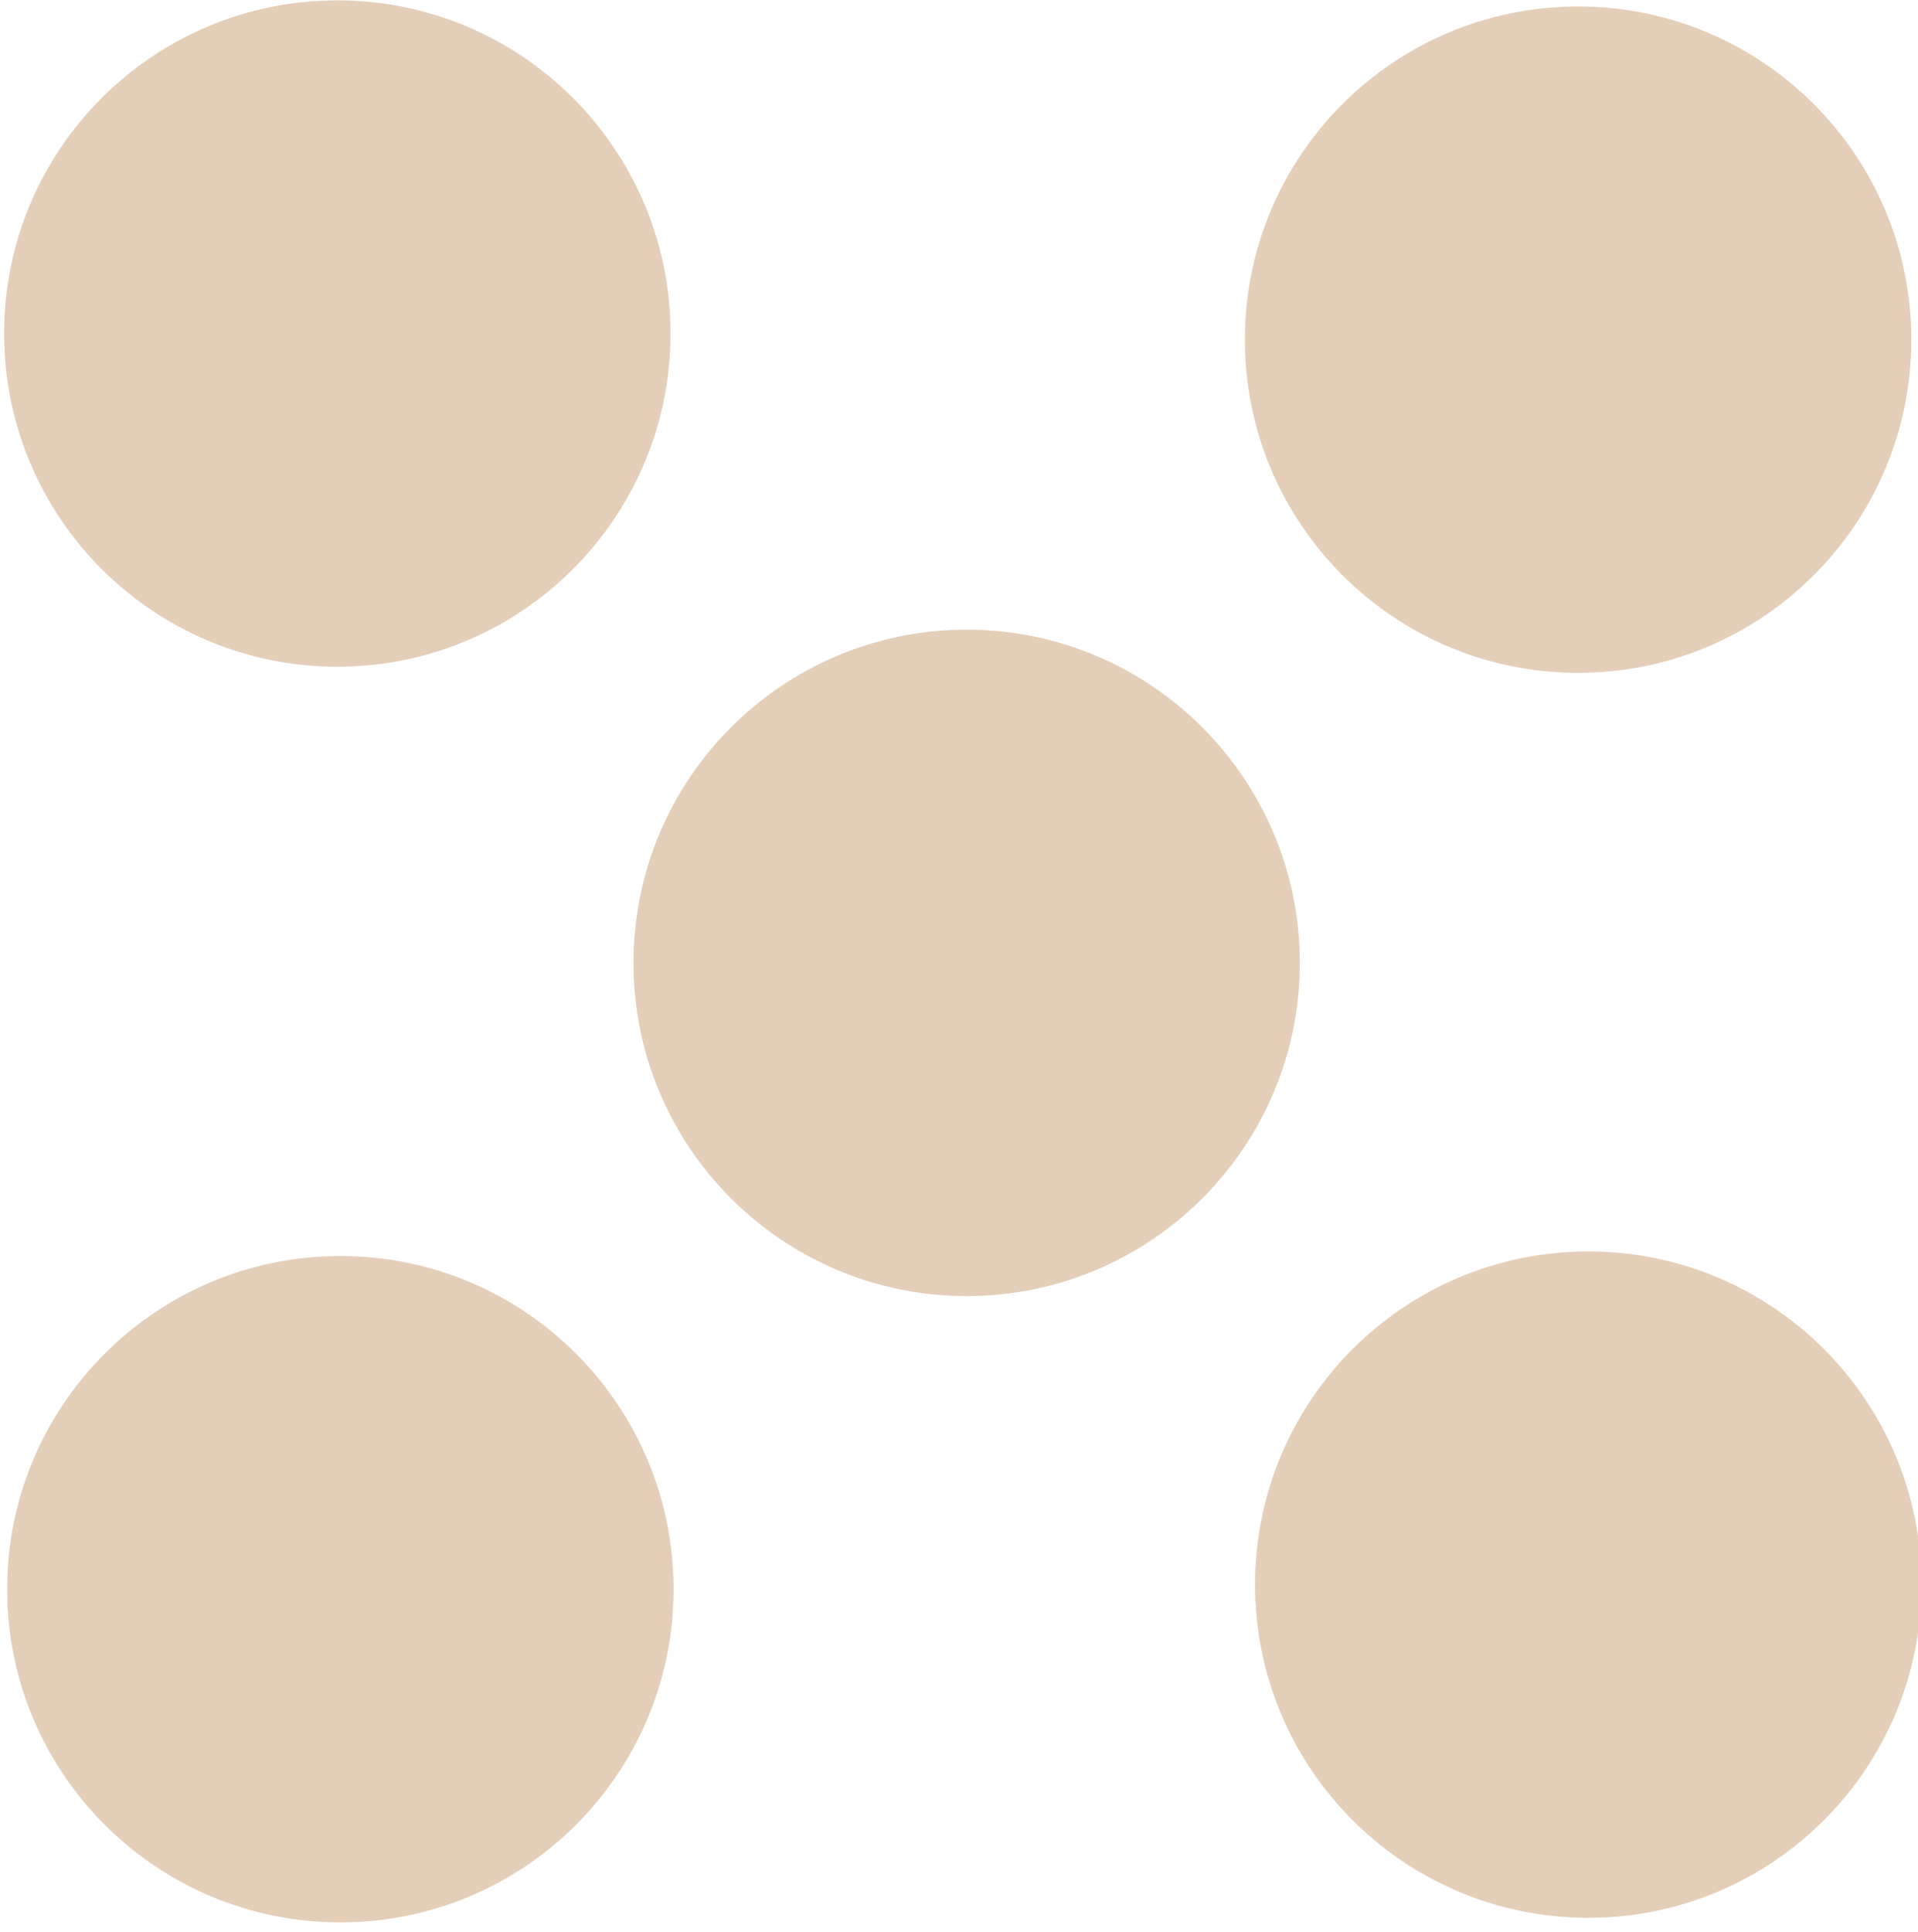 <?xml version="1.0" encoding="UTF-8" standalone="no"?> <svg xmlns="http://www.w3.org/2000/svg" xmlns:xlink="http://www.w3.org/1999/xlink" xmlns:serif="http://www.serif.com/" width="100%" height="100%" viewBox="0 0 136 137" xml:space="preserve" style="fill-rule:evenodd;clip-rule:evenodd;stroke-linejoin:round;stroke-miterlimit:2;"> <g transform="matrix(1,0,0,1,-3712.34,-277.005)"> <g transform="matrix(4.167,0,0,4.167,0,0)"> <g transform="matrix(0,-1,-1,0,896.63,66.481)"> <path d="M-5.67,-5.67C-8.801,-5.67 -11.339,-3.132 -11.339,-0.001C-11.339,3.131 -8.801,5.67 -5.67,5.67C-2.539,5.67 -0.001,3.131 -0.001,-0.001C-0.001,-3.132 -2.539,-5.67 -5.67,-5.67" style="fill:rgb(229,206,184);fill-rule:nonzero;"></path> </g> </g> <g transform="matrix(4.167,0,0,4.167,0,0)"> <g transform="matrix(0,-1,-1,0,917.917,87.768)"> <path d="M-5.67,-5.67C-8.801,-5.67 -11.339,-3.132 -11.339,-0.001C-11.339,3.132 -8.801,5.67 -5.67,5.67C-2.539,5.67 -0.001,3.132 -0.001,-0.001C-0.001,-3.132 -2.539,-5.67 -5.67,-5.67" style="fill:rgb(229,206,184);fill-rule:nonzero;"></path> </g> </g> <g transform="matrix(4.167,0,0,4.167,0,0)"> <g transform="matrix(0,-1,-1,0,907.339,77.19)"> <path d="M-5.669,-5.669C-8.8,-5.669 -11.338,-3.131 -11.338,0C-11.338,3.131 -8.8,5.669 -5.669,5.669C-2.538,5.669 0,3.131 0,0C0,-3.131 -2.538,-5.669 -5.669,-5.669" style="fill:rgb(229,206,184);fill-rule:nonzero;"></path> </g> </g> <g transform="matrix(4.167,0,0,4.167,0,0)"> <g transform="matrix(0,-1,-1,0,896.682,87.846)"> <path d="M-5.67,-5.67C-8.801,-5.67 -11.339,-3.132 -11.339,-0.001C-11.339,3.131 -8.801,5.67 -5.67,5.67C-2.539,5.67 -0.001,3.131 -0.001,-0.001C-0.001,-3.132 -2.539,-5.67 -5.67,-5.67" style="fill:rgb(229,206,184);fill-rule:nonzero;"></path> </g> </g> <g transform="matrix(4.167,0,0,4.167,0,0)"> <g transform="matrix(0,-1,-1,0,917.744,66.585)"> <path d="M-5.67,-5.67C-8.801,-5.67 -11.339,-3.132 -11.339,0C-11.339,3.132 -8.801,5.67 -5.67,5.67C-2.539,5.67 -0.001,3.132 -0.001,0C-0.001,-3.132 -2.539,-5.67 -5.67,-5.67" style="fill:rgb(229,206,184);fill-rule:nonzero;"></path> </g> </g> </g> </svg> 